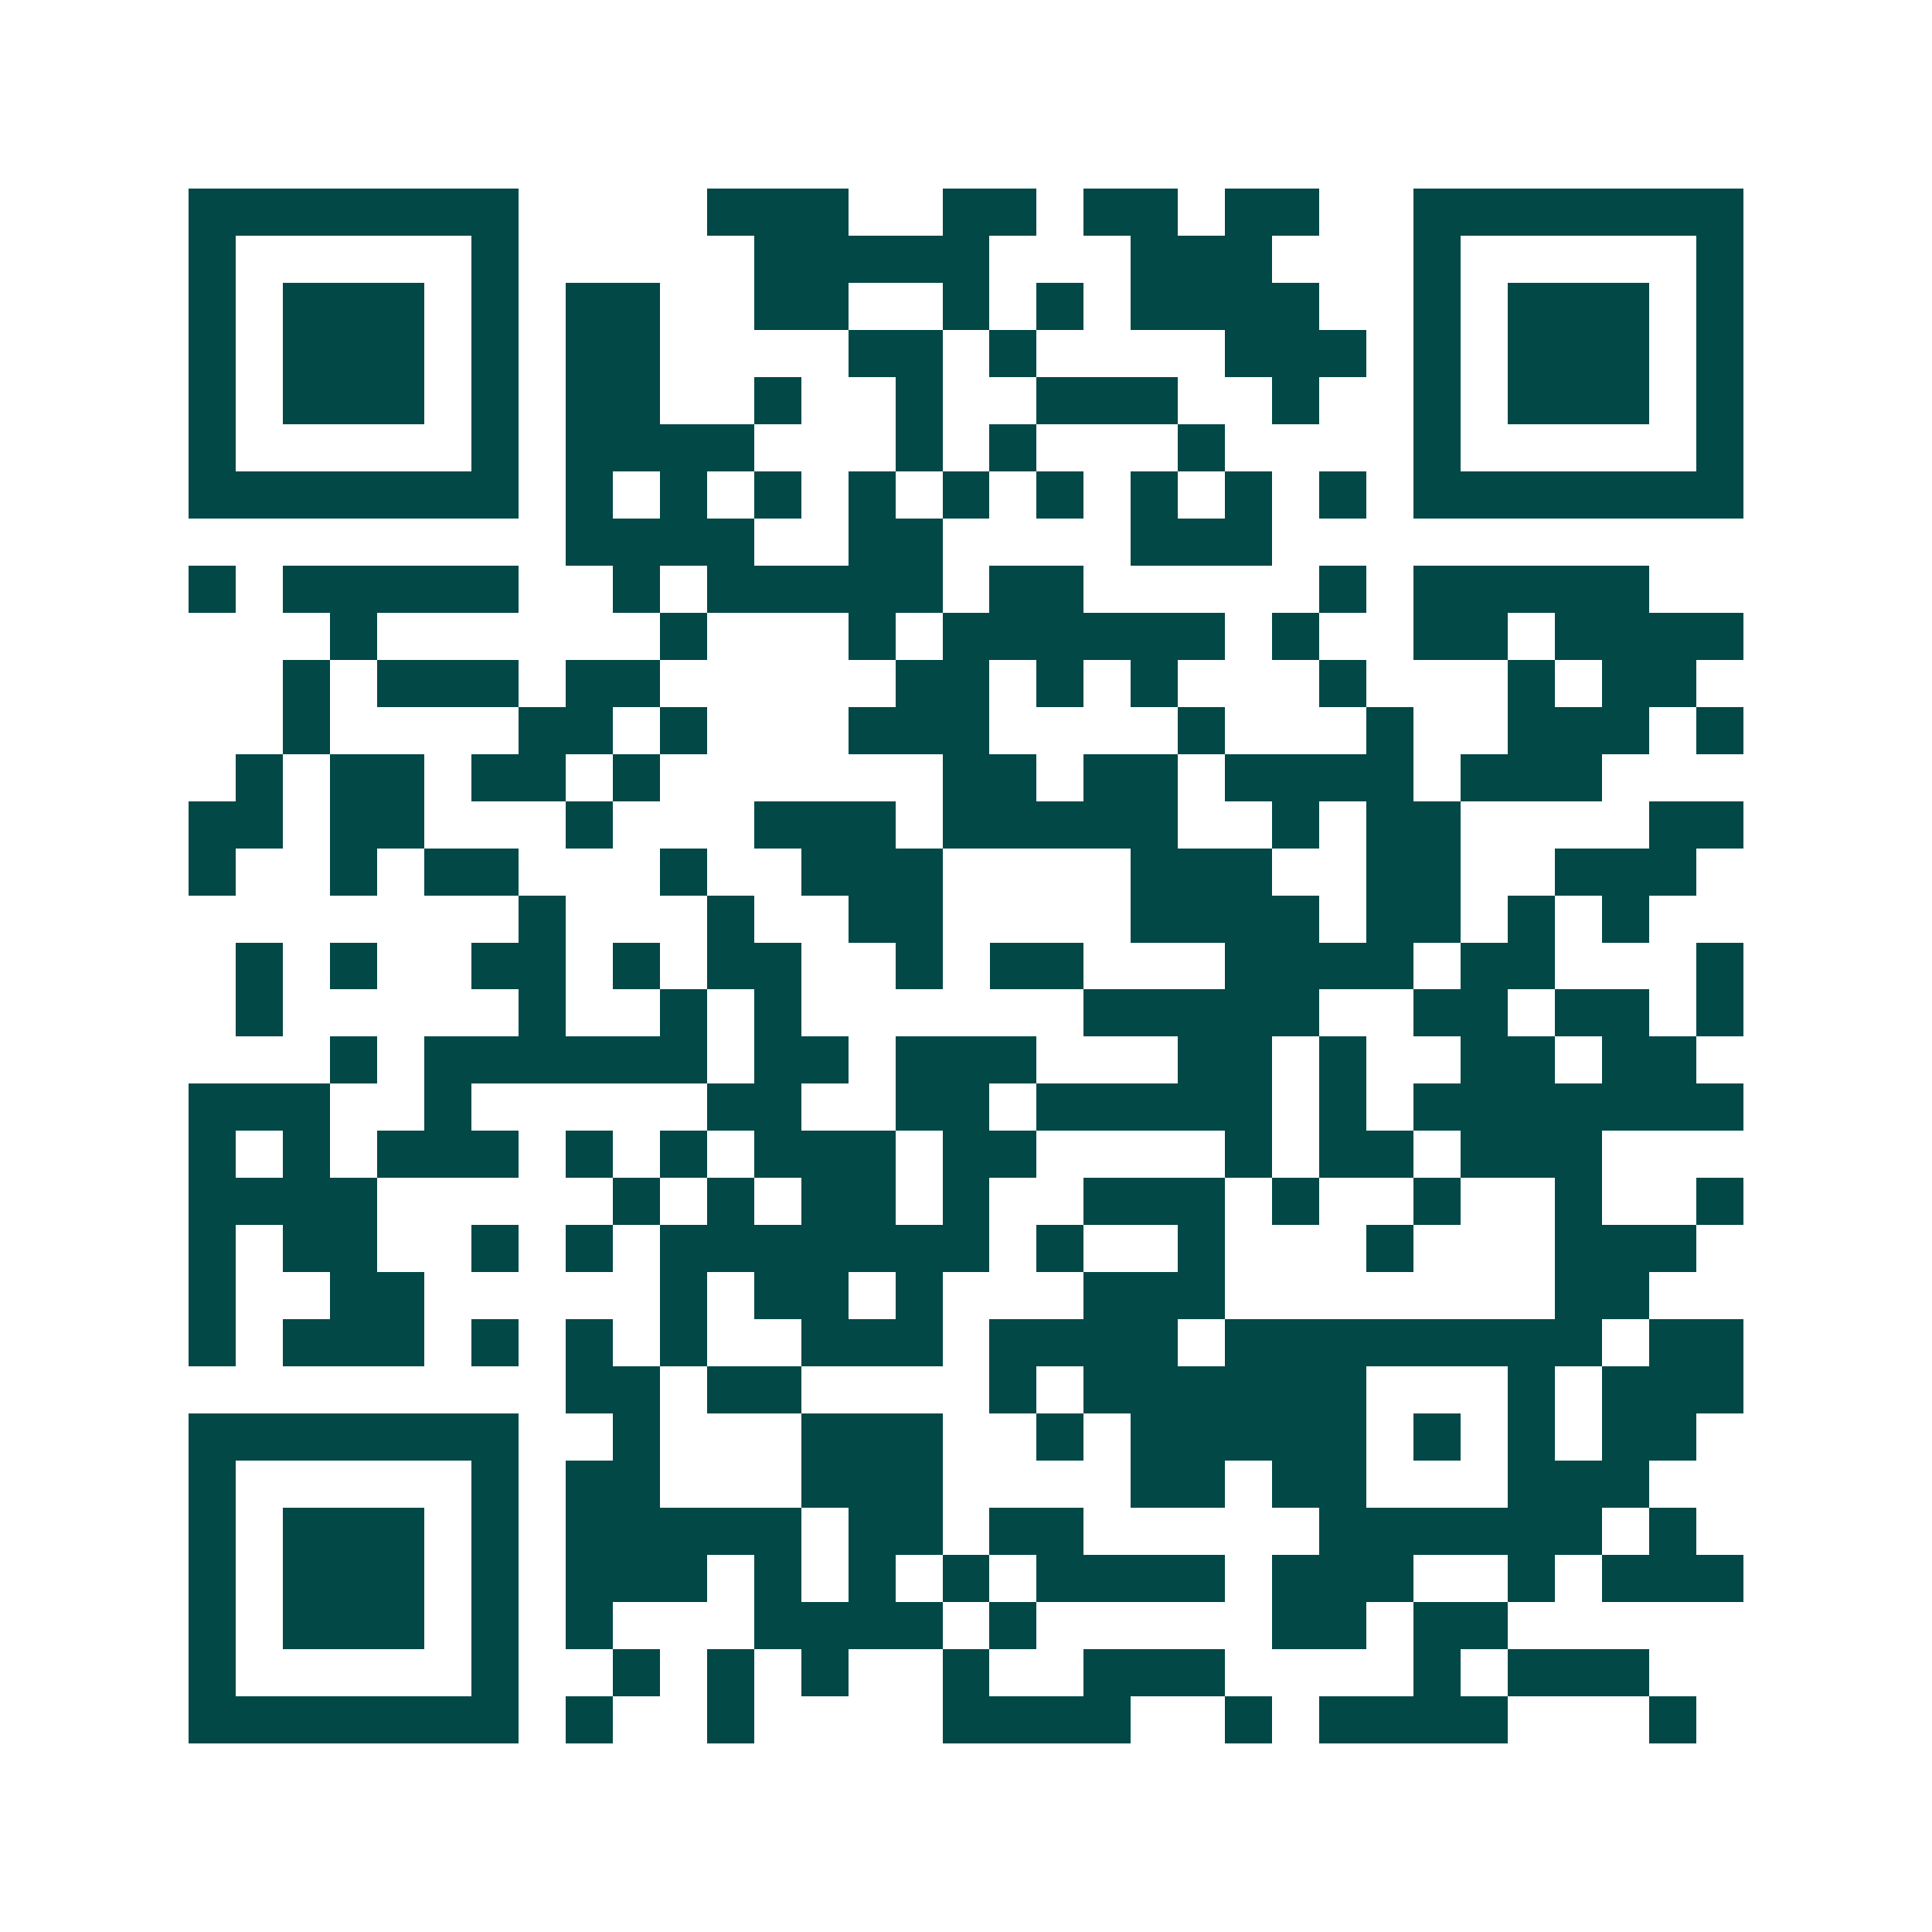 <svg xmlns="http://www.w3.org/2000/svg" width="200" height="200" viewBox="0 0 41 41" shape-rendering="crispEdges"><path fill="#ffffff" d="M0 0h41v41H0z"/><path stroke="#014847" d="M4 4.5h7m4 0h3m2 0h2m1 0h2m1 0h2m2 0h7M4 5.5h1m5 0h1m5 0h5m3 0h3m3 0h1m5 0h1M4 6.5h1m1 0h3m1 0h1m1 0h2m2 0h2m2 0h1m1 0h1m1 0h4m2 0h1m1 0h3m1 0h1M4 7.5h1m1 0h3m1 0h1m1 0h2m4 0h2m1 0h1m4 0h3m1 0h1m1 0h3m1 0h1M4 8.5h1m1 0h3m1 0h1m1 0h2m2 0h1m2 0h1m2 0h3m2 0h1m2 0h1m1 0h3m1 0h1M4 9.5h1m5 0h1m1 0h4m3 0h1m1 0h1m3 0h1m4 0h1m5 0h1M4 10.5h7m1 0h1m1 0h1m1 0h1m1 0h1m1 0h1m1 0h1m1 0h1m1 0h1m1 0h1m1 0h7M12 11.5h4m2 0h2m4 0h3M4 12.5h1m1 0h5m2 0h1m1 0h5m1 0h2m5 0h1m1 0h5M7 13.5h1m6 0h1m3 0h1m1 0h6m1 0h1m2 0h2m1 0h4M6 14.5h1m1 0h3m1 0h2m5 0h2m1 0h1m1 0h1m3 0h1m3 0h1m1 0h2M6 15.5h1m4 0h2m1 0h1m3 0h3m4 0h1m3 0h1m2 0h3m1 0h1M5 16.5h1m1 0h2m1 0h2m1 0h1m6 0h2m1 0h2m1 0h4m1 0h3M4 17.5h2m1 0h2m3 0h1m3 0h3m1 0h5m2 0h1m1 0h2m4 0h2M4 18.5h1m2 0h1m1 0h2m3 0h1m2 0h3m4 0h3m2 0h2m2 0h3M11 19.5h1m3 0h1m2 0h2m4 0h4m1 0h2m1 0h1m1 0h1M5 20.5h1m1 0h1m2 0h2m1 0h1m1 0h2m2 0h1m1 0h2m3 0h4m1 0h2m3 0h1M5 21.5h1m5 0h1m2 0h1m1 0h1m6 0h5m2 0h2m1 0h2m1 0h1M7 22.5h1m1 0h6m1 0h2m1 0h3m3 0h2m1 0h1m2 0h2m1 0h2M4 23.5h3m2 0h1m5 0h2m2 0h2m1 0h5m1 0h1m1 0h7M4 24.5h1m1 0h1m1 0h3m1 0h1m1 0h1m1 0h3m1 0h2m4 0h1m1 0h2m1 0h3M4 25.5h4m5 0h1m1 0h1m1 0h2m1 0h1m2 0h3m1 0h1m2 0h1m2 0h1m2 0h1M4 26.5h1m1 0h2m2 0h1m1 0h1m1 0h7m1 0h1m2 0h1m3 0h1m3 0h3M4 27.5h1m2 0h2m5 0h1m1 0h2m1 0h1m3 0h3m7 0h2M4 28.5h1m1 0h3m1 0h1m1 0h1m1 0h1m2 0h3m1 0h4m1 0h8m1 0h2M12 29.5h2m1 0h2m4 0h1m1 0h6m3 0h1m1 0h3M4 30.5h7m2 0h1m3 0h3m2 0h1m1 0h5m1 0h1m1 0h1m1 0h2M4 31.5h1m5 0h1m1 0h2m3 0h3m4 0h2m1 0h2m3 0h3M4 32.5h1m1 0h3m1 0h1m1 0h5m1 0h2m1 0h2m5 0h6m1 0h1M4 33.5h1m1 0h3m1 0h1m1 0h3m1 0h1m1 0h1m1 0h1m1 0h4m1 0h3m2 0h1m1 0h3M4 34.5h1m1 0h3m1 0h1m1 0h1m3 0h4m1 0h1m5 0h2m1 0h2M4 35.5h1m5 0h1m2 0h1m1 0h1m1 0h1m2 0h1m2 0h3m4 0h1m1 0h3M4 36.5h7m1 0h1m2 0h1m4 0h4m2 0h1m1 0h4m3 0h1"/></svg>
